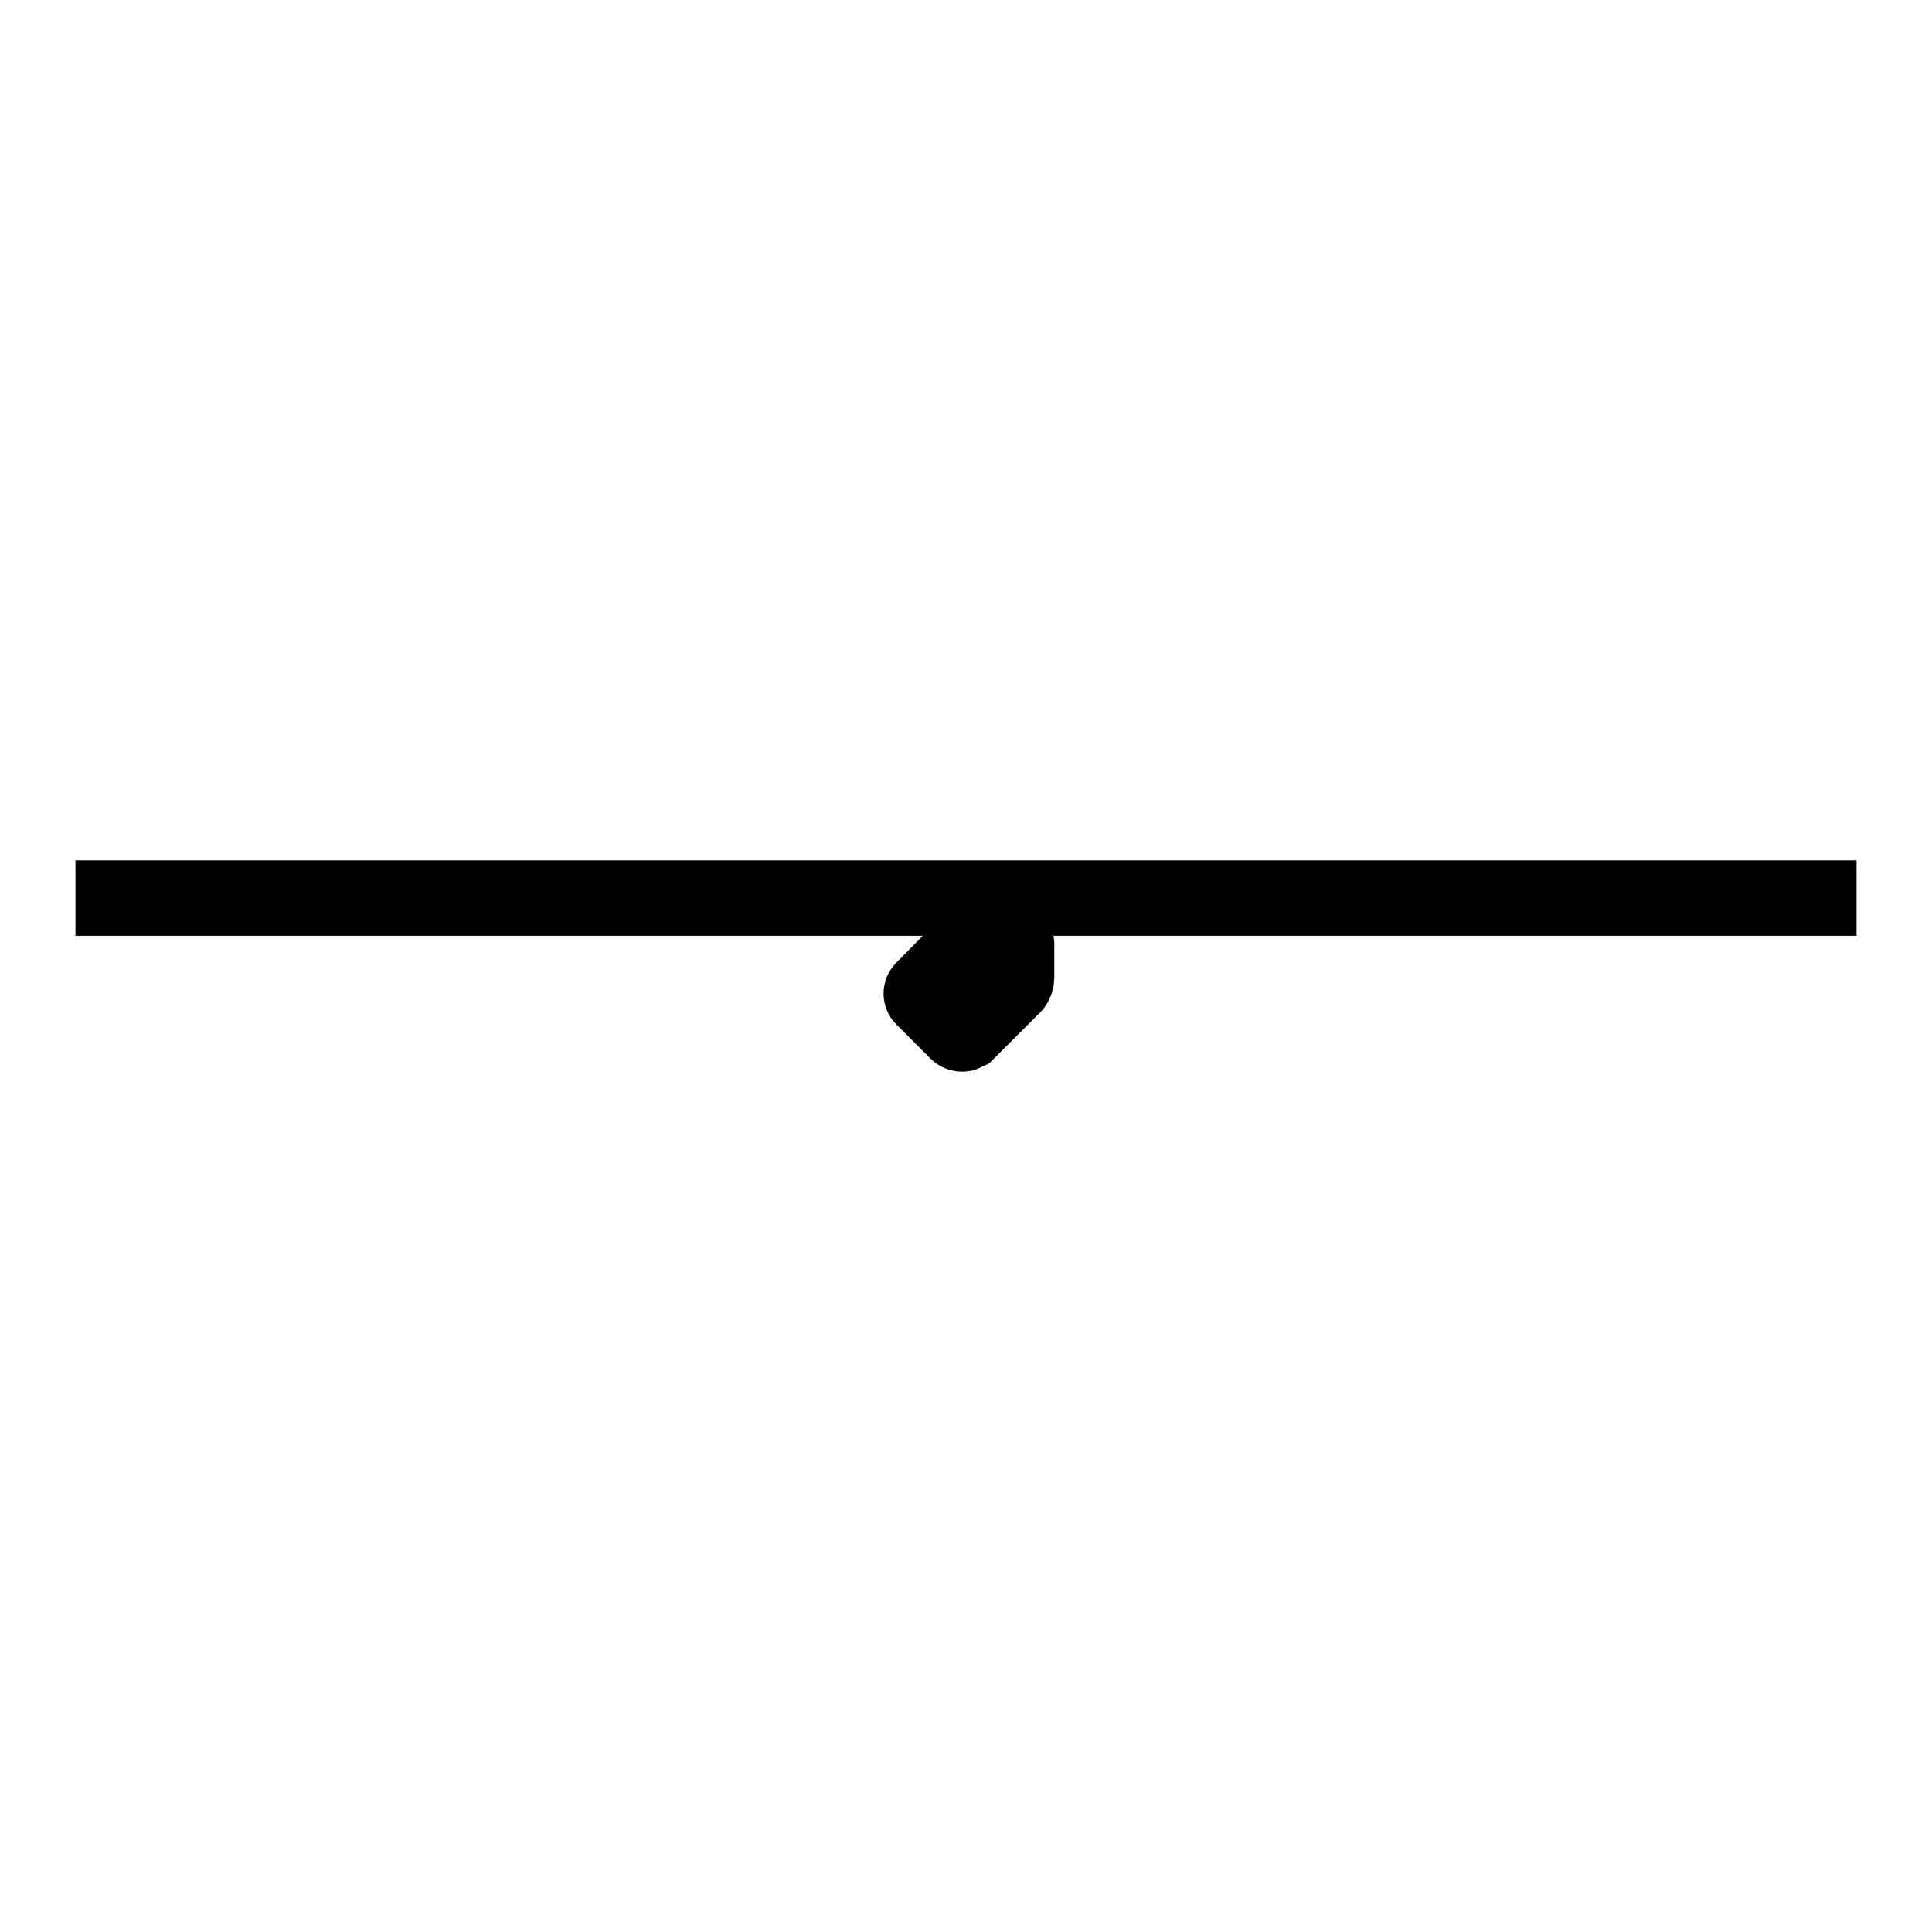 <?xml version="1.0" encoding="utf-8"?>
<!-- Svg Vector Icons : http://www.onlinewebfonts.com/icon -->
<!DOCTYPE svg PUBLIC "-//W3C//DTD SVG 1.1//EN" "http://www.w3.org/Graphics/SVG/1.1/DTD/svg11.dtd">
<svg version="1.1" xmlns="http://www.w3.org/2000/svg" xmlns:xlink="http://www.w3.org/1999/xlink" x="0px" y="0px" viewBox="0 0 256 256" enable-background="new 0 0 256 256" xml:space="preserve">
<g><g><path stroke-width="10" fill-opacity="0" stroke="#000000"  d="M10,119h236H10z"/><path stroke-width="10" fill-opacity="0" stroke="#000000"  d="M133.9,124.4h-4.4c-0.3,0-0.8,0.2-1,0.4l-6.2,6.3c-0.3,0.3-0.3,0.8,0,1.1l4.6,4.6c0.1,0.1,0.4,0.2,0.6,0.2c0.2,0,0.4-0.1,0.6-0.2l6.2-6.2c0.2-0.2,0.4-0.7,0.4-1v-4.5C134.7,124.7,134.3,124.4,133.9,124.4z"/><path stroke-width="10" fill-opacity="0" stroke="#000000"  d="M132.4,125.7c-0.6,0-1,0.5-1,1c0,0.6,0.5,1,1,1c0.6,0,1-0.5,1-1C133.4,126.2,132.9,125.7,132.4,125.7z"/></g></g>
</svg>